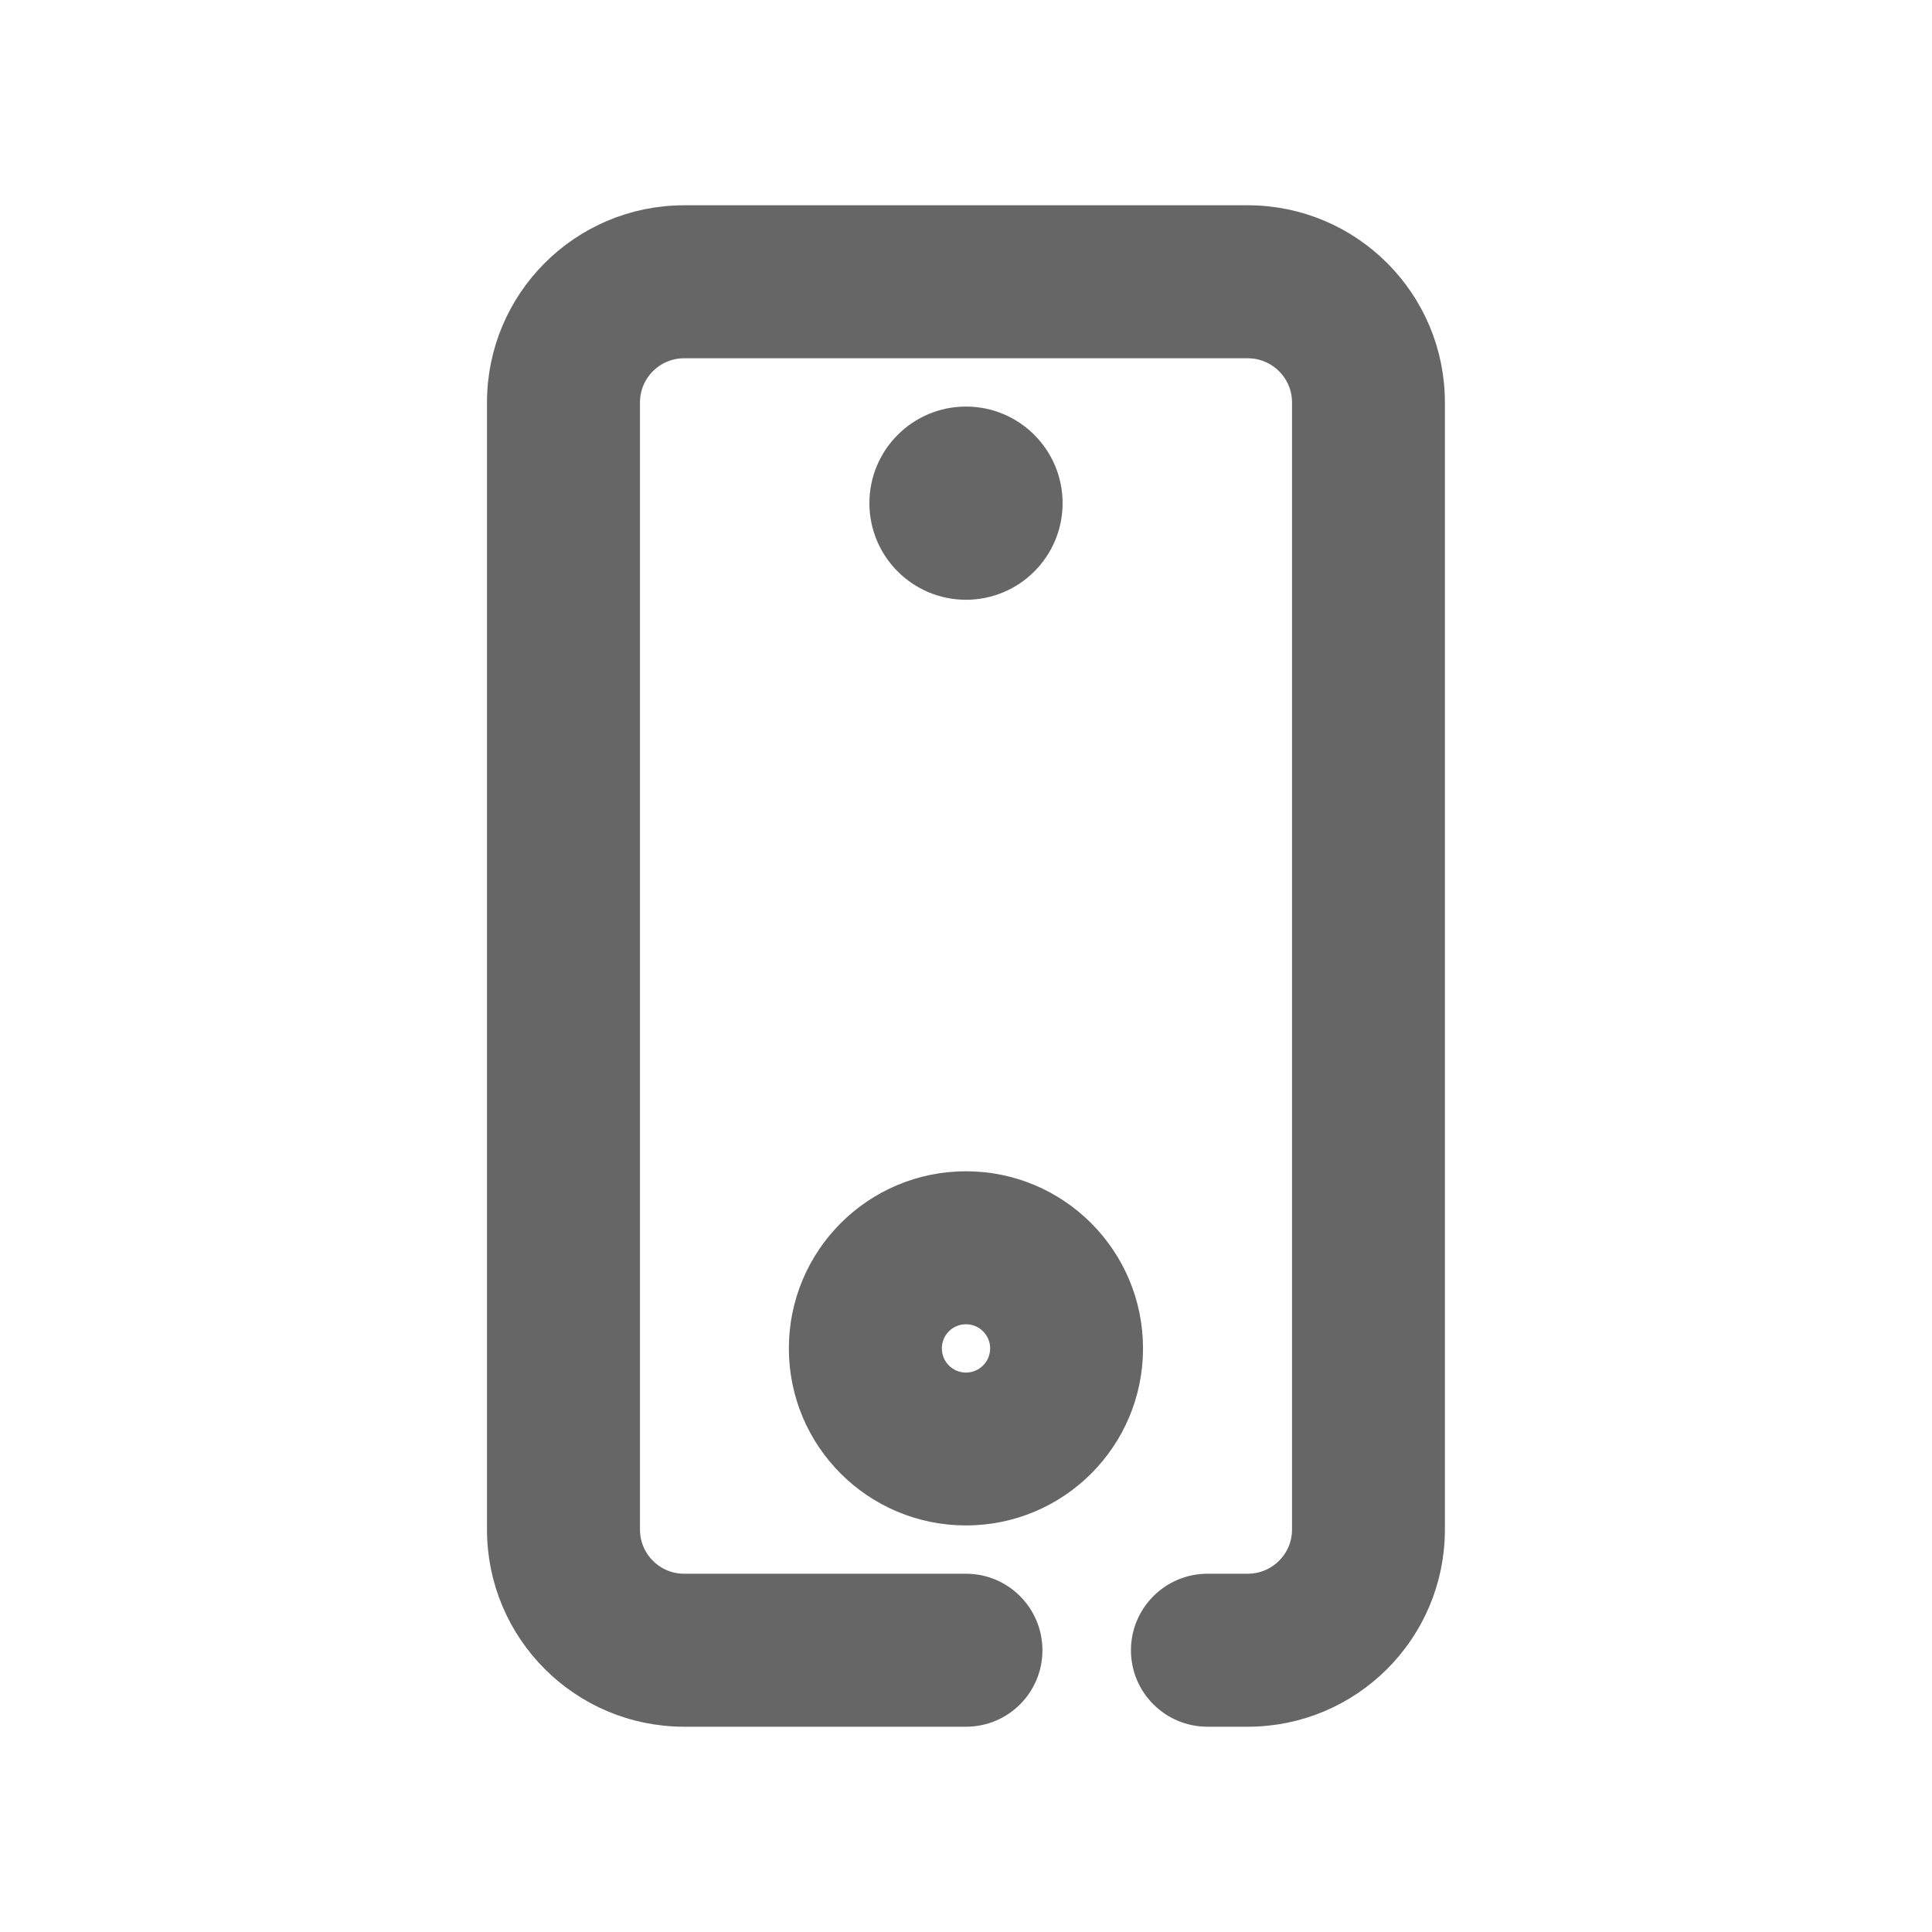 <svg xmlns="http://www.w3.org/2000/svg" width="16" height="16" viewBox="0 0 16 16" fill="none">
  <path d="M5.666 2.817H10.333C10.618 2.817 10.85 3.048 10.85 3.333V12.667C10.85 12.952 10.618 13.183 10.333 13.183H10C9.733 13.183 9.516 13.4 9.516 13.667C9.516 13.934 9.733 14.15 10 14.15H10.333C11.152 14.15 11.816 13.486 11.816 12.667V3.333C11.816 2.514 11.152 1.85 10.333 1.85H5.666C4.847 1.85 4.183 2.514 4.183 3.333V12.667C4.183 13.486 4.847 14.15 5.666 14.15H8C8.267 14.15 8.483 13.934 8.483 13.667C8.483 13.4 8.267 13.183 8 13.183H5.666C5.381 13.183 5.15 12.952 5.15 12.667V3.333C5.15 3.048 5.381 2.817 5.666 2.817ZM8 12.483C8.727 12.483 9.316 11.894 9.316 11.167C9.316 10.44 8.727 9.85 8 9.85C7.272 9.85 6.683 10.44 6.683 11.167C6.683 11.894 7.272 12.483 8 12.483ZM8.35 11.167C8.35 11.36 8.193 11.517 8 11.517C7.806 11.517 7.65 11.36 7.65 11.167C7.65 10.973 7.806 10.817 8 10.817C8.193 10.817 8.35 10.973 8.35 11.167ZM8 4.817C8.359 4.817 8.65 4.526 8.65 4.167C8.65 3.808 8.359 3.517 8 3.517C7.641 3.517 7.35 3.808 7.35 4.167C7.35 4.526 7.641 4.817 8 4.817Z" fill="#666666" stroke="#666666" stroke-width="0.3"/>
</svg>
